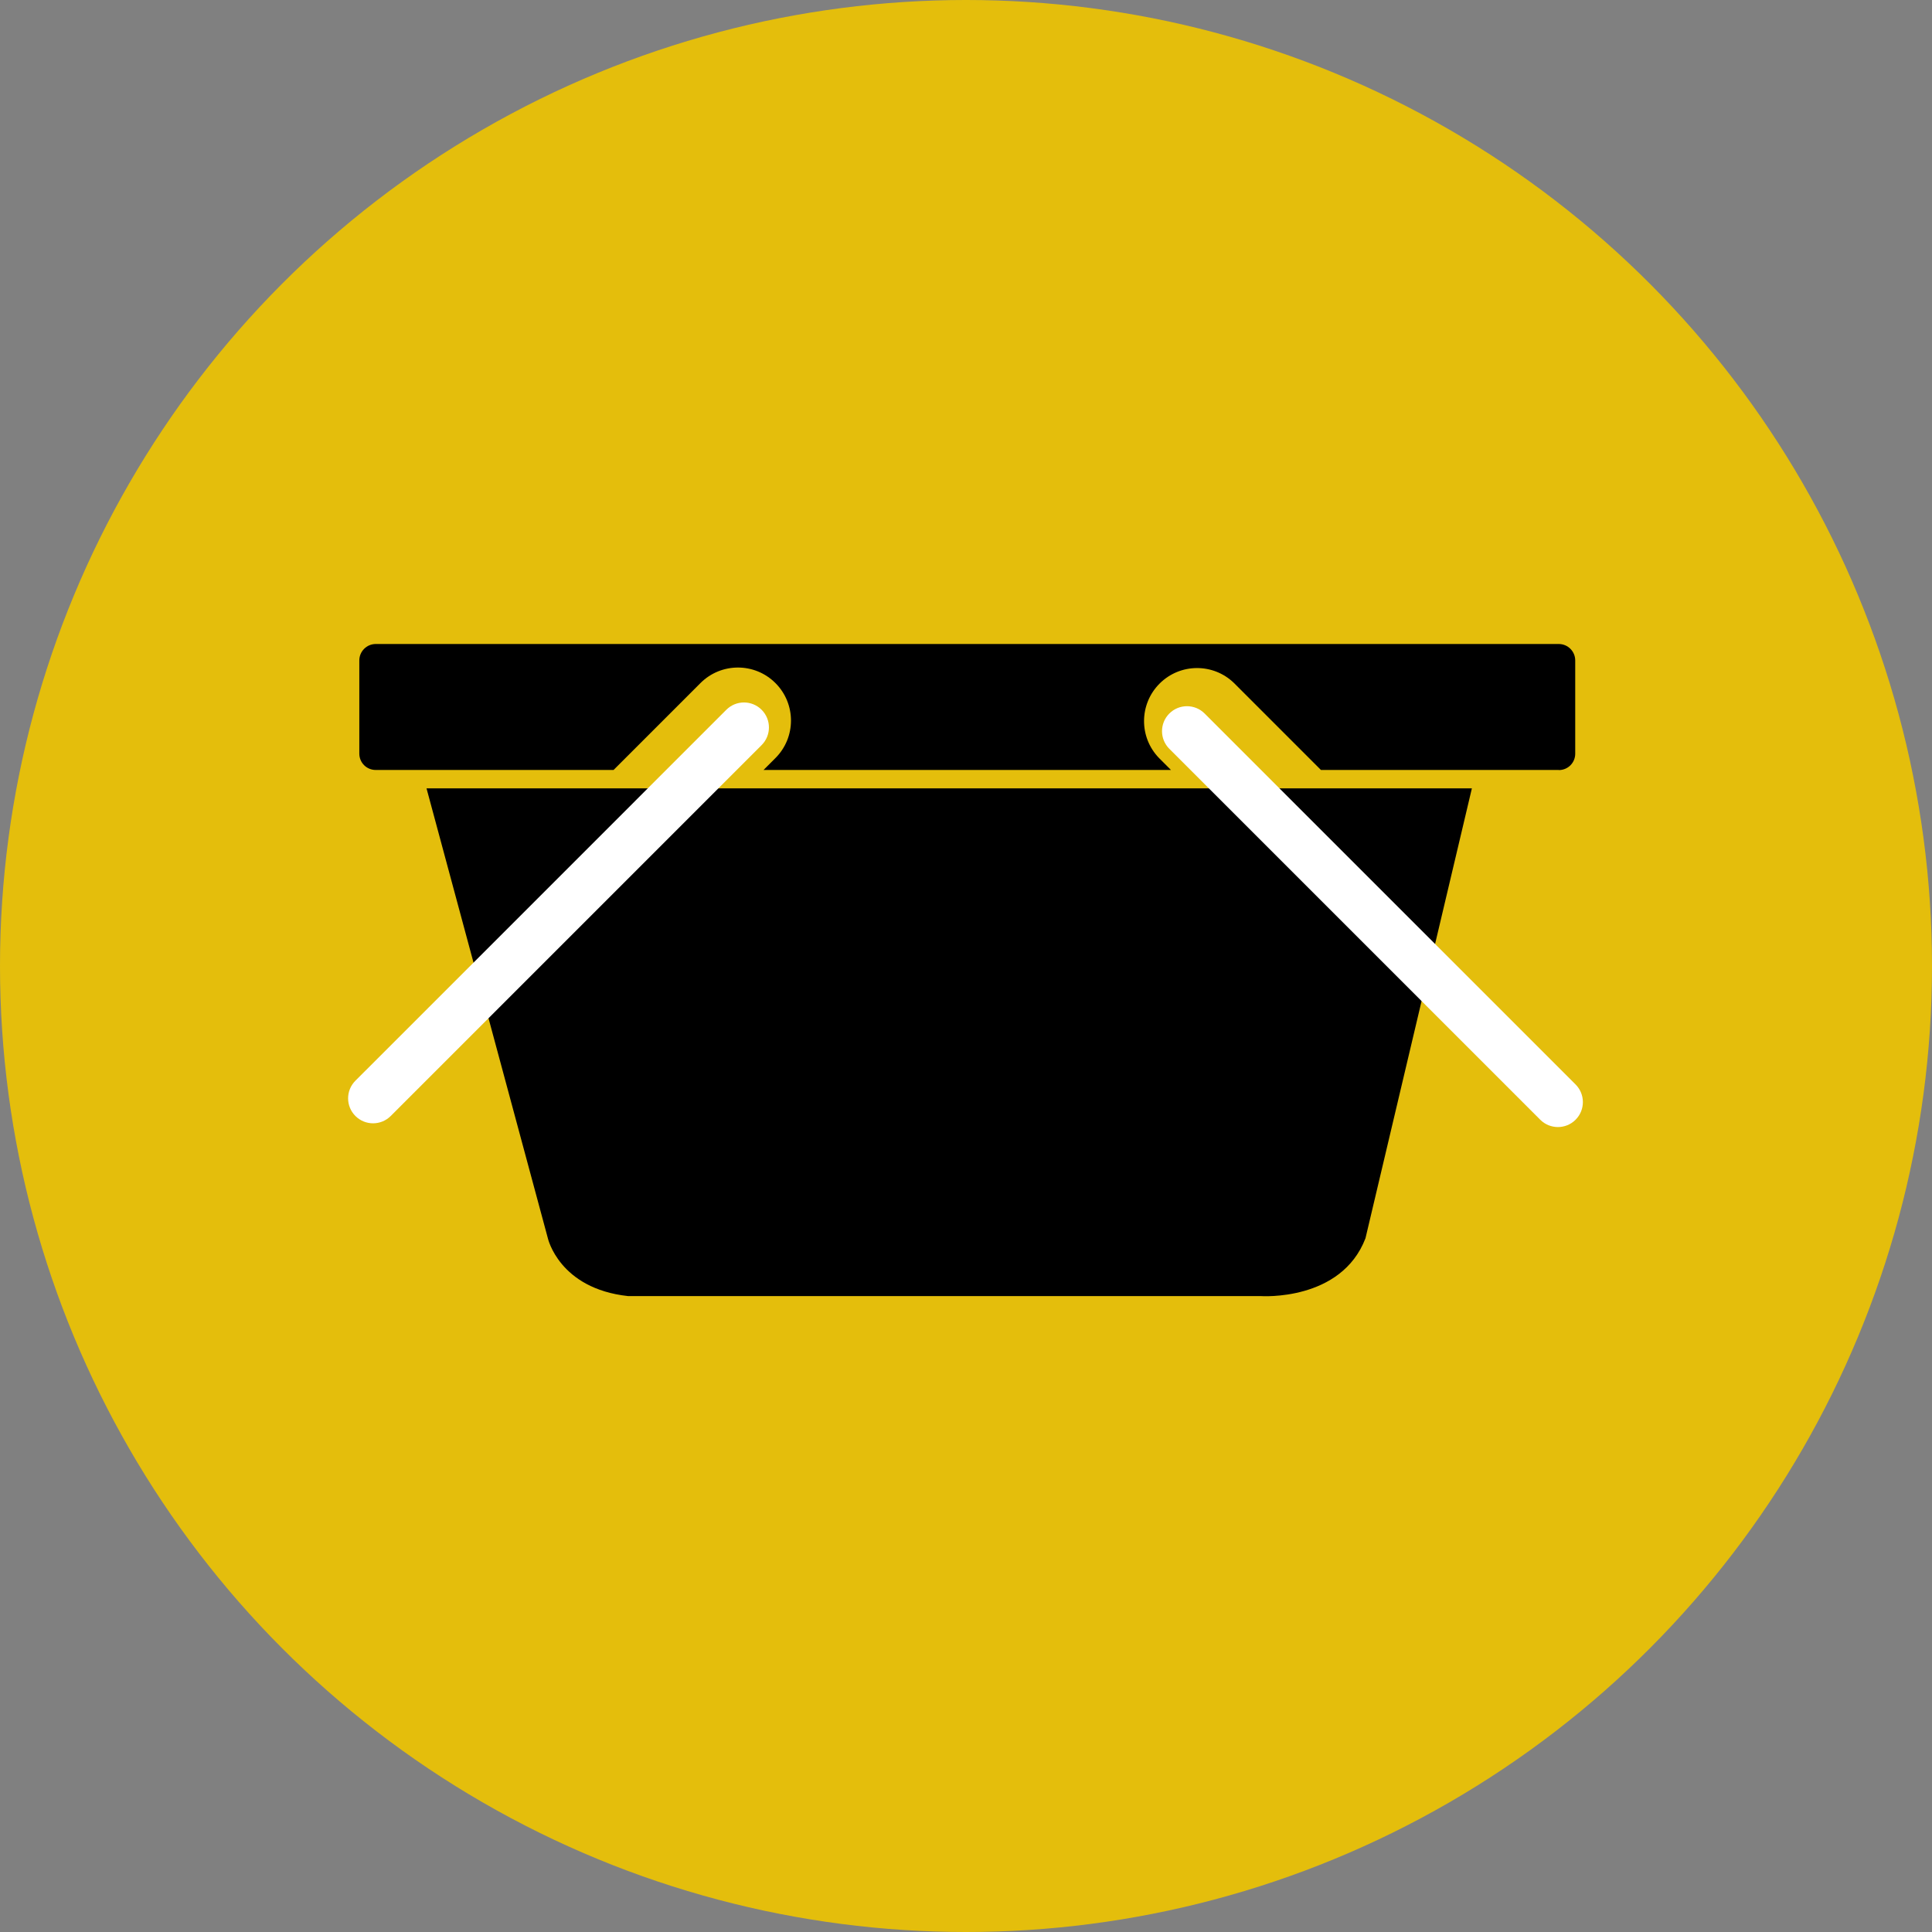 <svg width="111" height="111" viewBox="0 0 111 111" fill="none" xmlns="http://www.w3.org/2000/svg">
<rect x="0" y="0" width="111" height="111" fill="#808080" stroke="none"/>
<circle cx="55.5" cy="55.5" r="55.5" fill="#E4BE0C"/>
<path d="M89.564 44.243C89.813 44.243 90.052 44.144 90.228 43.968C90.403 43.792 90.502 43.553 90.502 43.304V37.949C90.504 37.428 90.084 37.004 89.564 37H21.582C21.062 37.004 20.642 37.428 20.644 37.949V43.299C20.644 43.547 20.742 43.786 20.918 43.962C21.094 44.138 21.333 44.237 21.582 44.237H35.252L40.244 39.245C41.434 38.055 43.362 38.055 44.552 39.245C45.742 40.435 45.742 42.364 44.552 43.553L43.869 44.237H67.276L66.592 43.553C65.43 42.359 65.444 40.452 66.622 39.274C67.8 38.096 69.706 38.083 70.901 39.245L75.893 44.237H89.562L89.564 44.243Z" fill="black"/>
<path fill-rule="evenodd" clip-rule="evenodd" d="M24.505 45.293L31.476 71.14C31.476 71.14 32.12 74.036 36.088 74.465H72.446C72.446 74.465 77.058 74.787 78.452 71.14L84.565 45.293H24.505Z" fill="black"/>
<path d="M41.706 44.86L43.758 42.808V42.808C44.318 42.248 44.318 41.34 43.758 40.78C43.199 40.219 42.291 40.219 41.73 40.779L36.505 46.005L36.499 46.011L24.64 57.871L20.42 62.09C19.86 62.65 19.86 63.558 20.42 64.118C20.98 64.678 21.888 64.678 22.448 64.118L41.706 44.86Z" fill="white"/>
<path d="M74.435 46.22L69.21 40.994C68.649 40.434 67.742 40.434 67.182 40.994C66.622 41.554 66.622 42.462 67.182 43.022L69.233 45.073L69.255 45.095L88.493 64.333C89.053 64.893 89.961 64.893 90.521 64.334C91.082 63.774 91.082 62.866 90.522 62.305L74.441 46.226L74.435 46.22Z" fill="white"/>
</svg>
